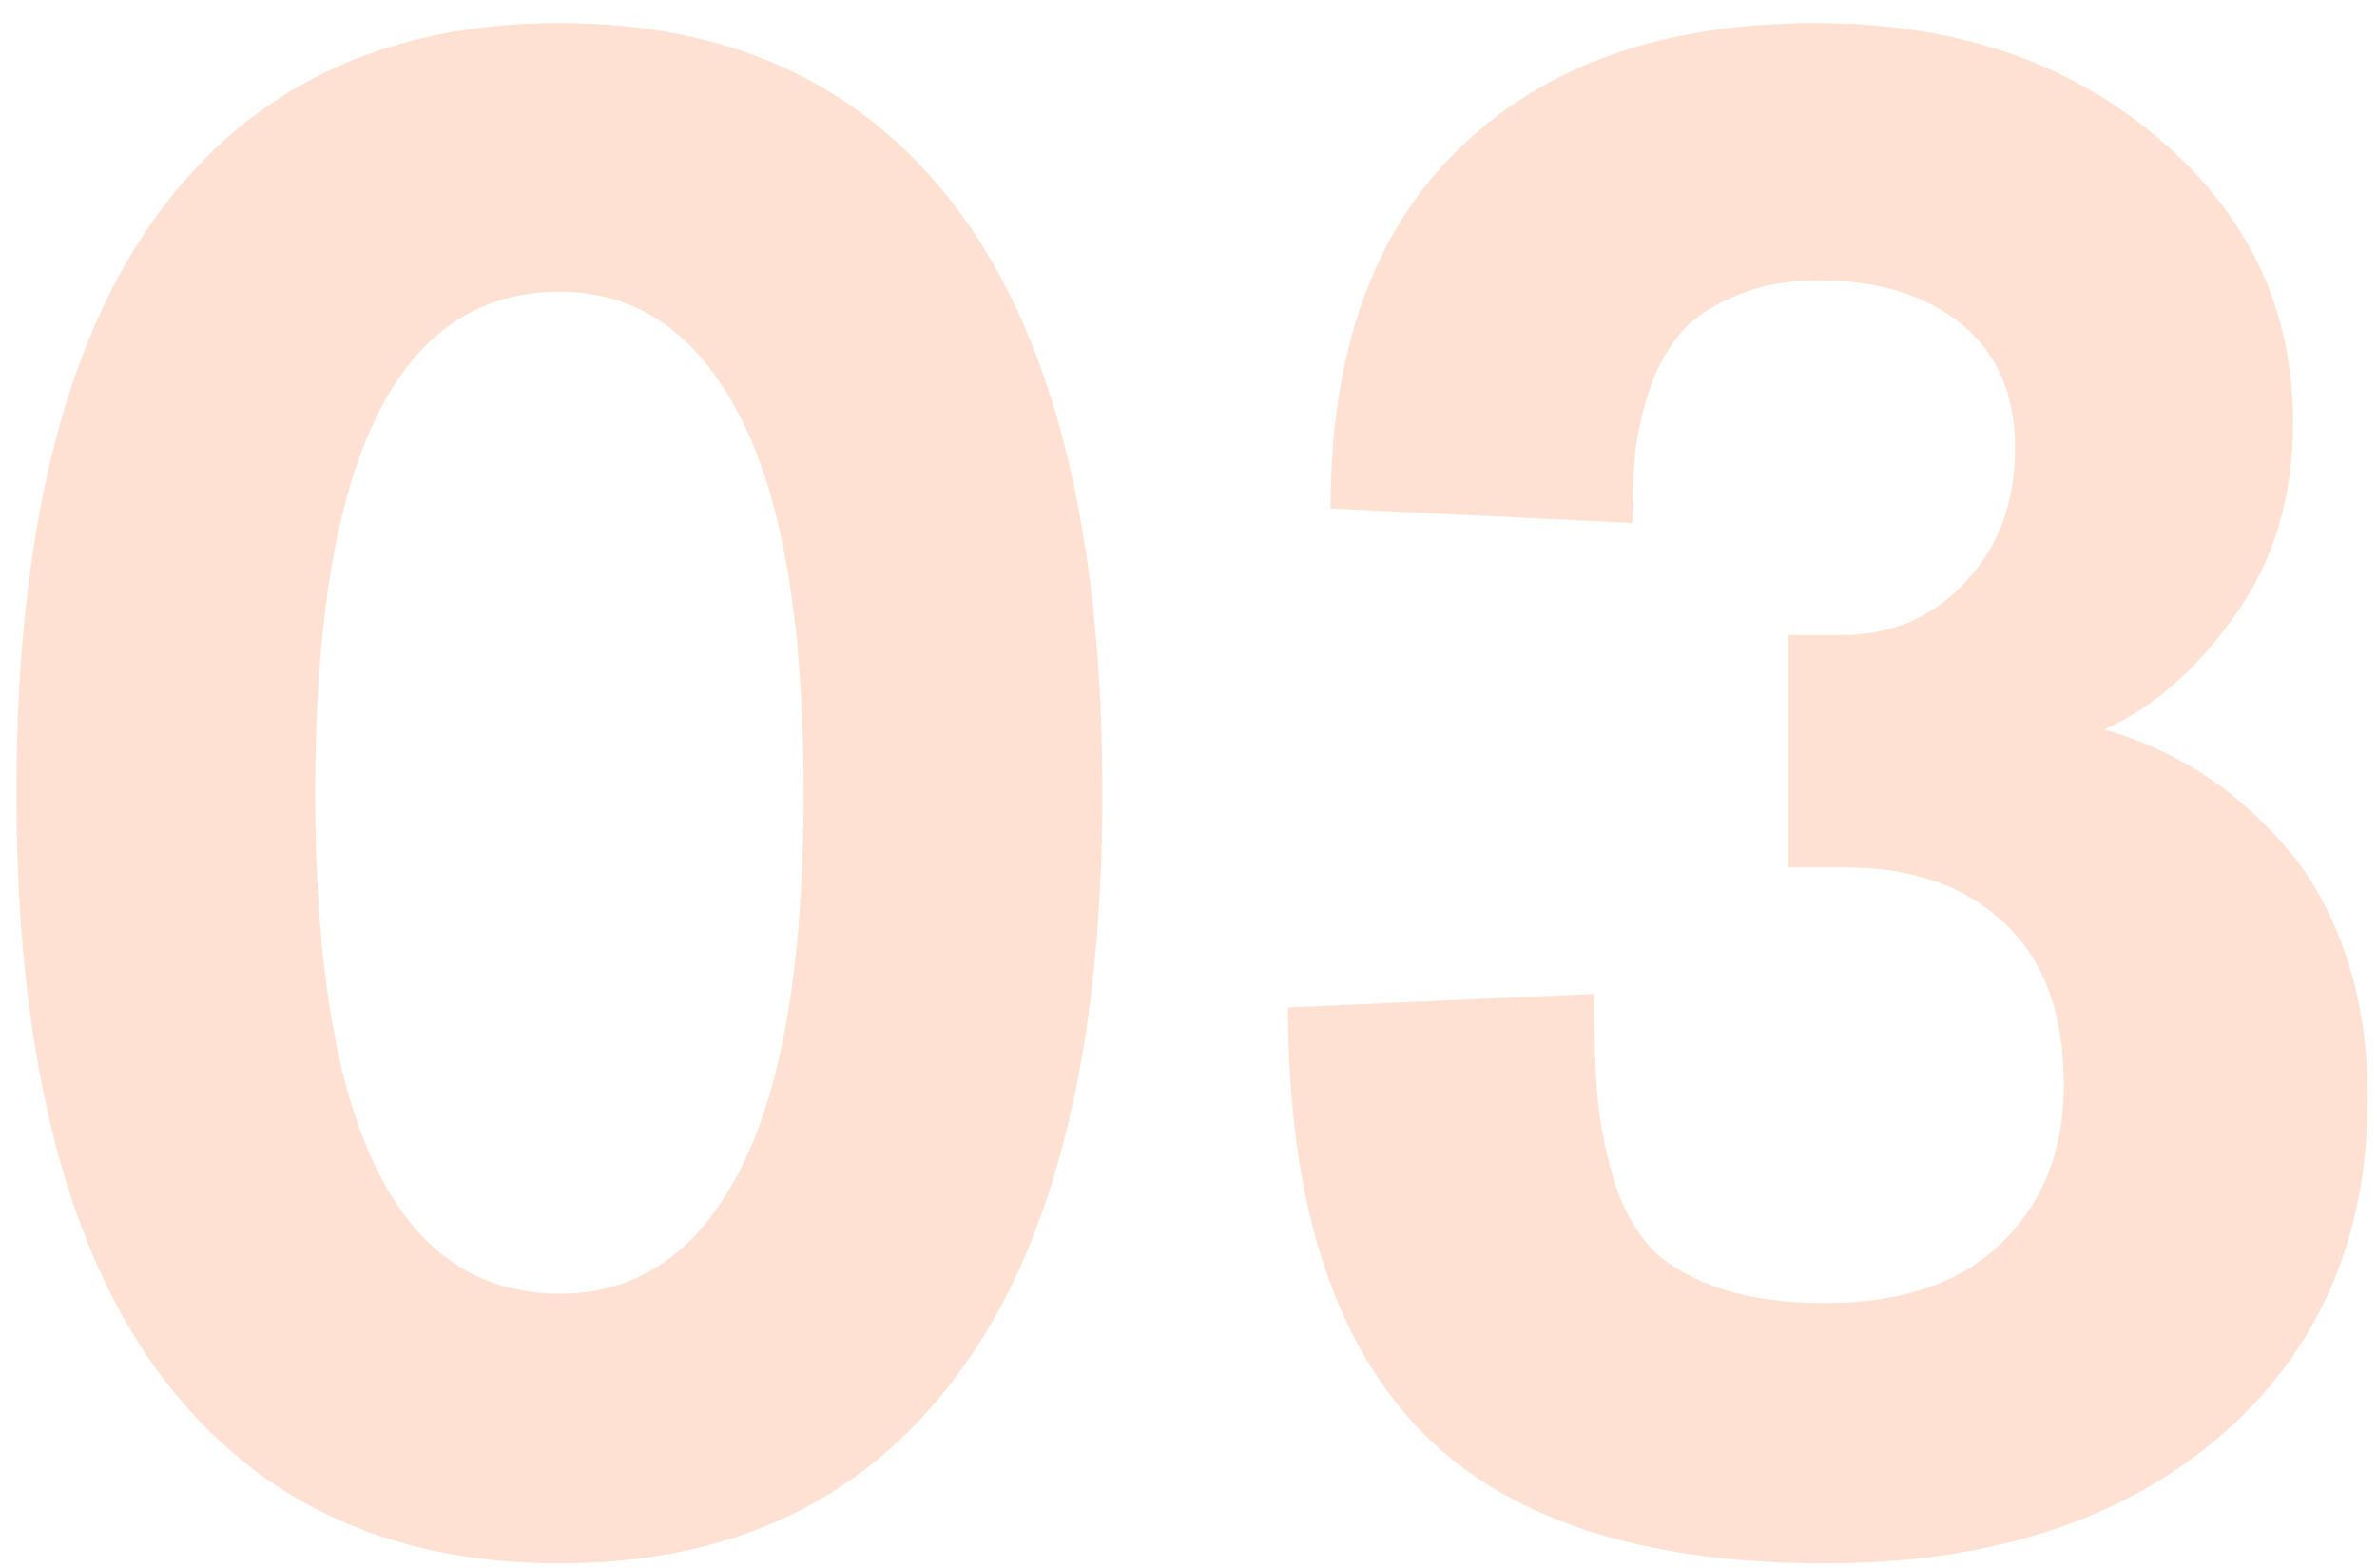 <?xml version="1.0" encoding="UTF-8"?> <svg xmlns="http://www.w3.org/2000/svg" width="94" height="62" viewBox="0 0 94 62" fill="none"><path opacity="0.2" d="M22.143 61.82C15.225 61.82 9.906 59.264 6.188 54.15C2.496 49.037 0.65 41.435 0.65 31.346C0.65 21.229 2.496 13.627 6.188 8.541C9.879 3.455 15.197 0.912 22.143 0.912C29.061 0.912 34.365 3.455 38.057 8.541C41.748 13.627 43.594 21.229 43.594 31.346C43.594 41.435 41.734 49.037 38.016 54.15C34.324 59.264 29.033 61.82 22.143 61.82ZM22.143 51.156C25.205 51.156 27.57 49.543 29.238 46.316C30.934 43.062 31.781 38.072 31.781 31.346C31.781 24.619 30.934 19.643 29.238 16.416C27.543 13.162 25.178 11.535 22.143 11.535C15.69 11.535 12.463 18.139 12.463 31.346C12.463 44.553 15.69 51.156 22.143 51.156ZM72.182 61.82C64.799 61.82 59.412 60.016 56.022 56.406C52.631 52.797 50.935 47.273 50.935 39.836L63.035 39.303C63.035 41.025 63.09 42.475 63.199 43.65C63.336 44.826 63.582 45.947 63.938 47.014C64.32 48.08 64.84 48.928 65.496 49.557C66.18 50.158 67.068 50.637 68.162 50.992C69.283 51.348 70.623 51.525 72.182 51.525C75.217 51.525 77.541 50.732 79.154 49.147C80.795 47.56 81.615 45.482 81.615 42.912C81.615 40.096 80.836 37.963 79.277 36.514C77.719 35.037 75.627 34.299 73.002 34.299H70.705V25.111H72.838C74.807 25.111 76.434 24.414 77.719 23.02C79.031 21.625 79.688 19.861 79.688 17.729C79.688 15.596 78.977 13.955 77.555 12.807C76.133 11.658 74.26 11.084 71.936 11.084C70.705 11.084 69.639 11.275 68.736 11.658C67.834 12.014 67.109 12.479 66.562 13.053C66.043 13.627 65.619 14.352 65.291 15.227C64.99 16.102 64.785 16.963 64.676 17.811C64.594 18.658 64.553 19.615 64.553 20.682L52.617 20.107C52.617 13.9 54.312 9.156 57.703 5.875C61.094 2.566 65.797 0.912 71.812 0.912C77.281 0.912 81.793 2.43 85.348 5.465C88.902 8.473 90.68 12.219 90.68 16.703C90.68 19.656 89.914 22.199 88.383 24.332C86.879 26.465 85.156 27.969 83.215 28.844C84.555 29.227 85.812 29.787 86.988 30.525C88.164 31.264 89.258 32.207 90.269 33.355C91.309 34.504 92.129 35.94 92.731 37.662C93.332 39.385 93.633 41.299 93.633 43.404C93.633 48.982 91.678 53.453 87.768 56.816C83.857 60.152 78.662 61.82 72.182 61.82Z" fill="#FD6C21"></path></svg> 